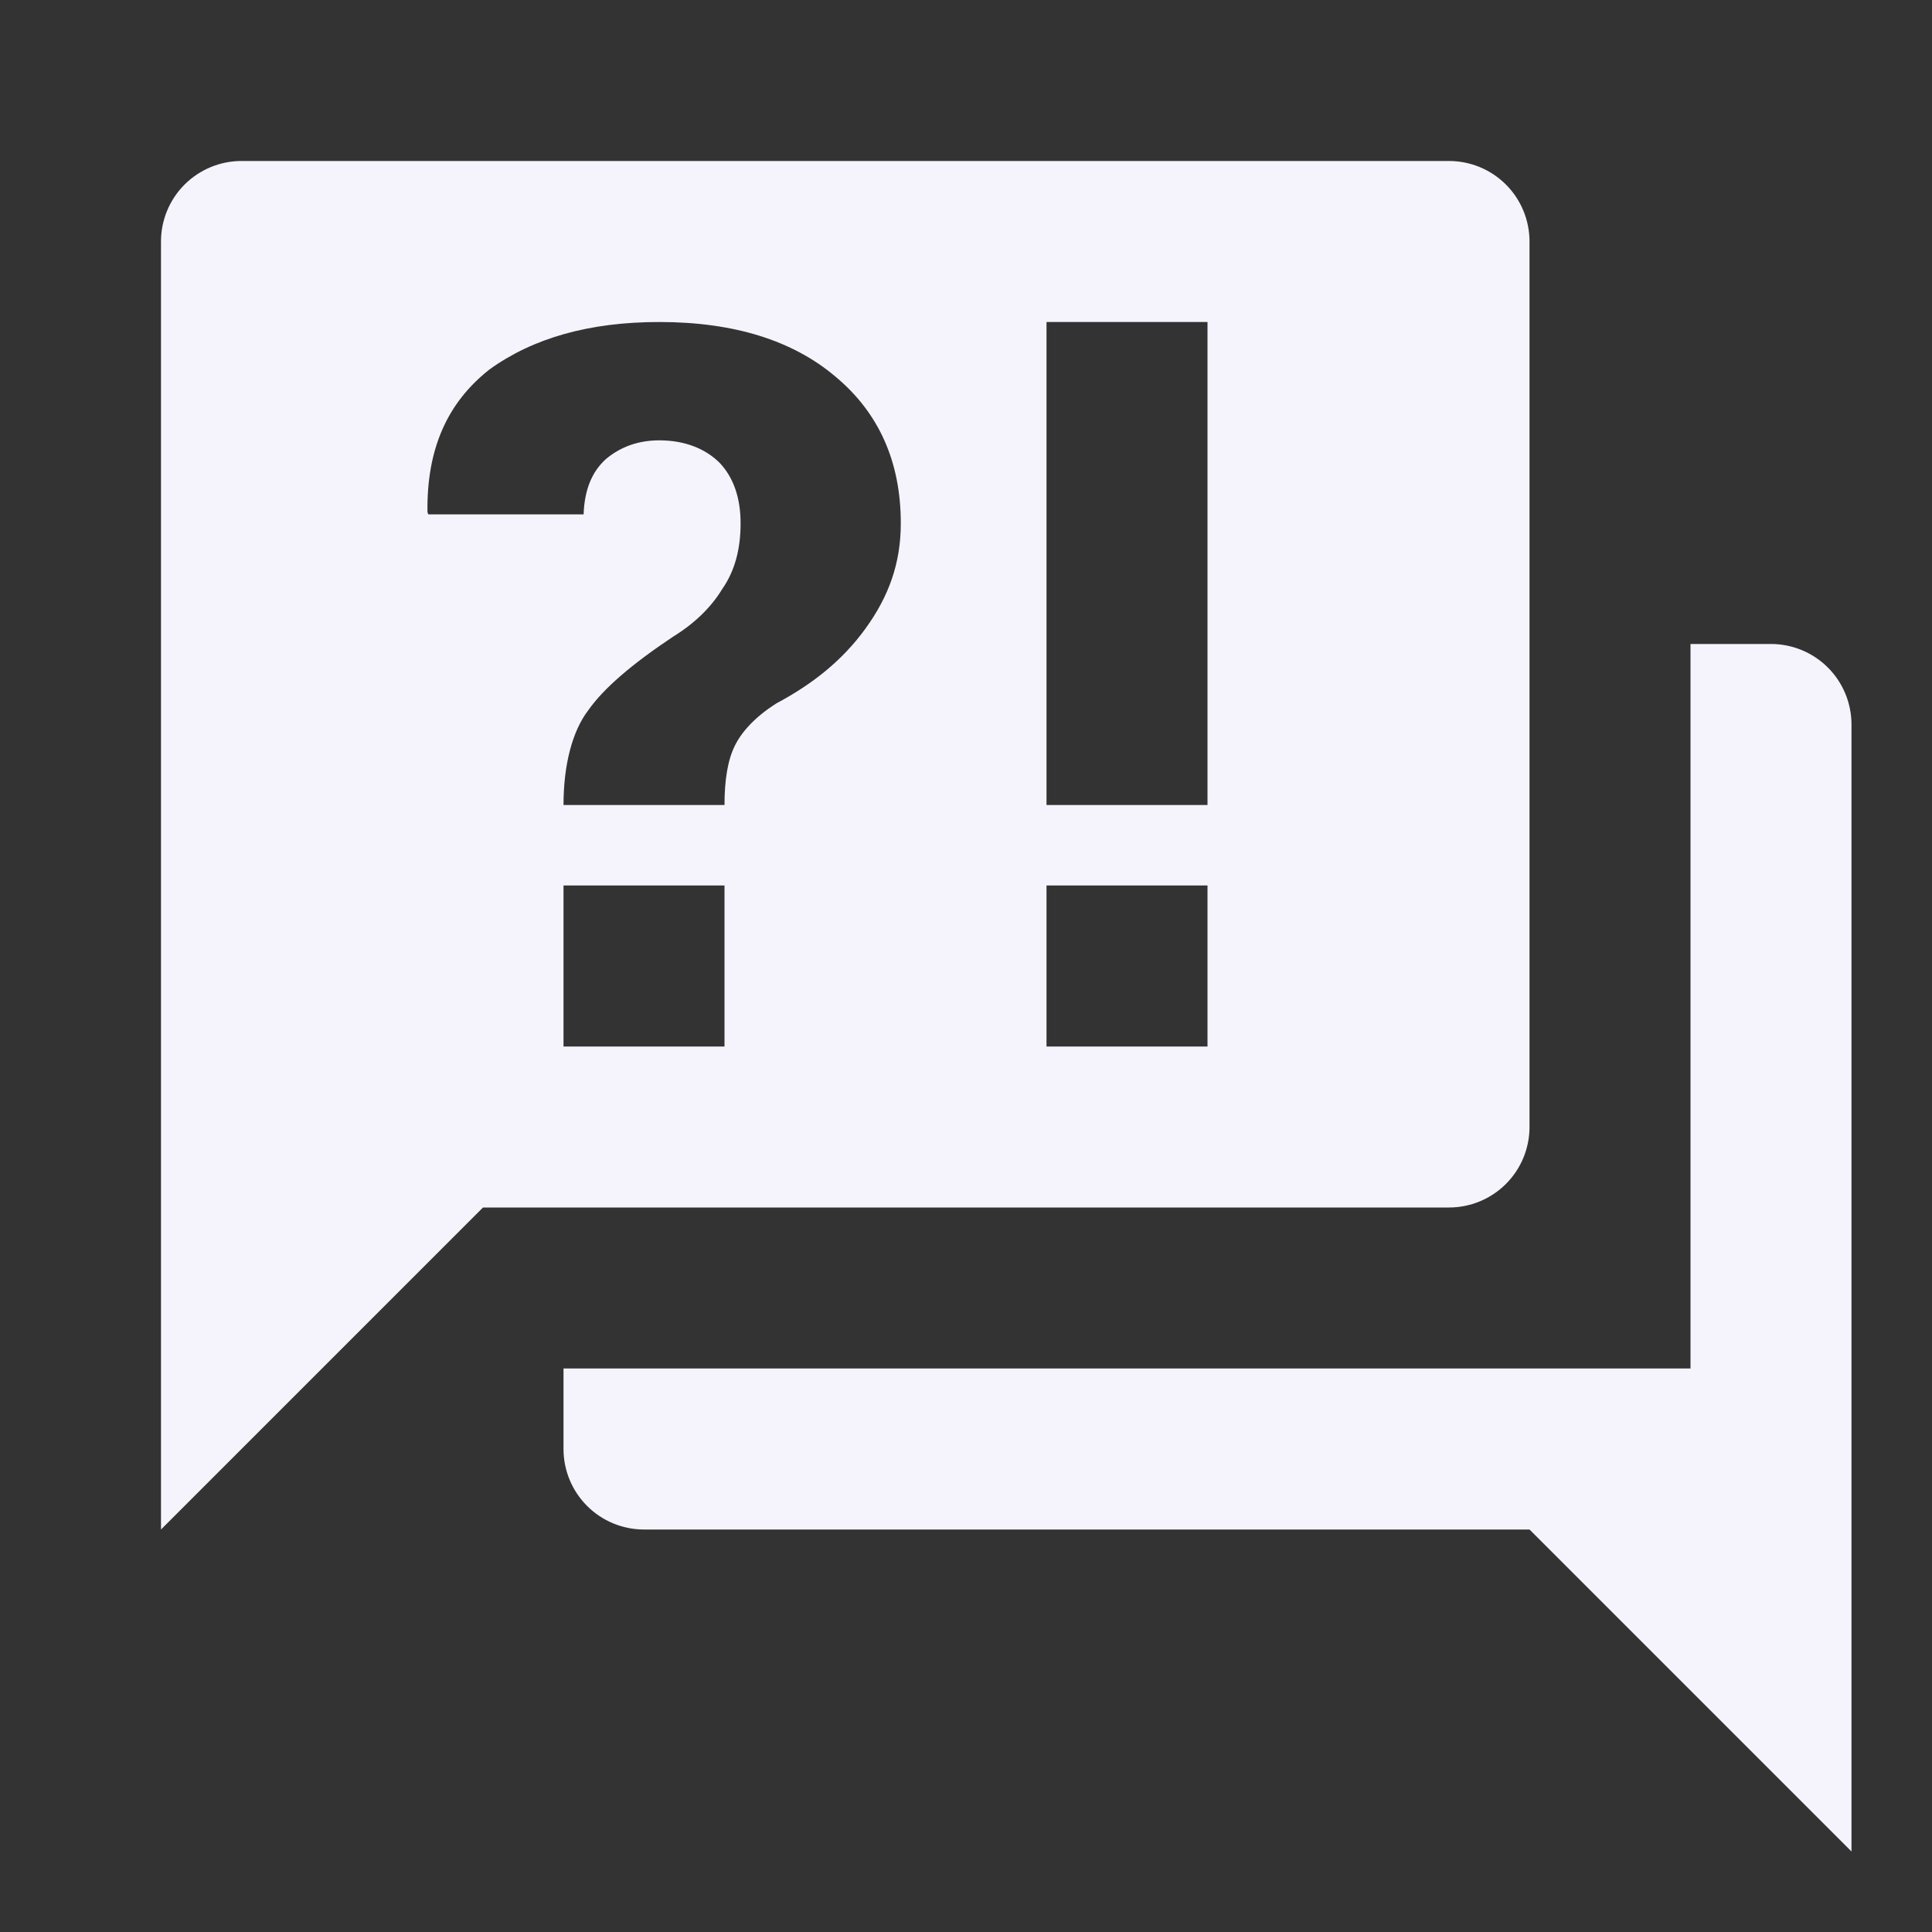 <svg width="64" height="64" viewBox="0 0 64 64" fill="none" xmlns="http://www.w3.org/2000/svg">
<rect x="0" y="0" width="64" height="64" fill="#333333" stroke="none"/>
<path d="M48 40H16L5.333 50.667V8C5.333 7.293 5.614 6.614 6.114 6.114C6.615 5.614 7.293 5.333 8 5.333H48C48.707 5.333 49.386 5.614 49.886 6.114C50.386 6.614 50.667 7.293 50.667 8V37.333C50.667 38.041 50.386 38.719 49.886 39.219C49.386 39.719 48.707 40 48 40ZM61.333 24V61.333L50.667 50.667H21.333C20.626 50.667 19.948 50.386 19.448 49.886C18.948 49.386 18.667 48.707 18.667 48V45.333H56V21.333H58.667C59.374 21.333 60.052 21.614 60.552 22.114C61.052 22.614 61.333 23.293 61.333 24ZM21.84 10.667C19.52 10.667 17.653 11.2 16.213 12.24C14.827 13.333 14.133 14.853 14.16 16.96L14.187 17.04H19.333C19.36 16.24 19.6 15.627 20.08 15.2C20.56 14.8 21.147 14.587 21.84 14.587C22.667 14.587 23.36 14.853 23.84 15.333C24.32 15.84 24.533 16.533 24.533 17.333C24.533 18.187 24.347 18.907 23.92 19.52C23.547 20.133 22.987 20.667 22.293 21.093C20.933 22 20 22.8 19.493 23.52C18.96 24.213 18.667 25.333 18.667 26.667H24C24 25.84 24.107 25.173 24.347 24.693C24.587 24.213 25.04 23.733 25.707 23.307C26.907 22.667 27.893 21.893 28.667 20.827C29.44 19.76 29.84 18.667 29.84 17.333C29.84 15.307 29.12 13.68 27.68 12.48C26.267 11.28 24.32 10.667 21.84 10.667ZM18.667 29.333V34.667H24V29.333H18.667ZM34.667 34.667H40V29.333H34.667V34.667ZM34.667 10.667V26.667H40V10.667H34.667Z" fill="#F5F4FC"/>
</svg>
